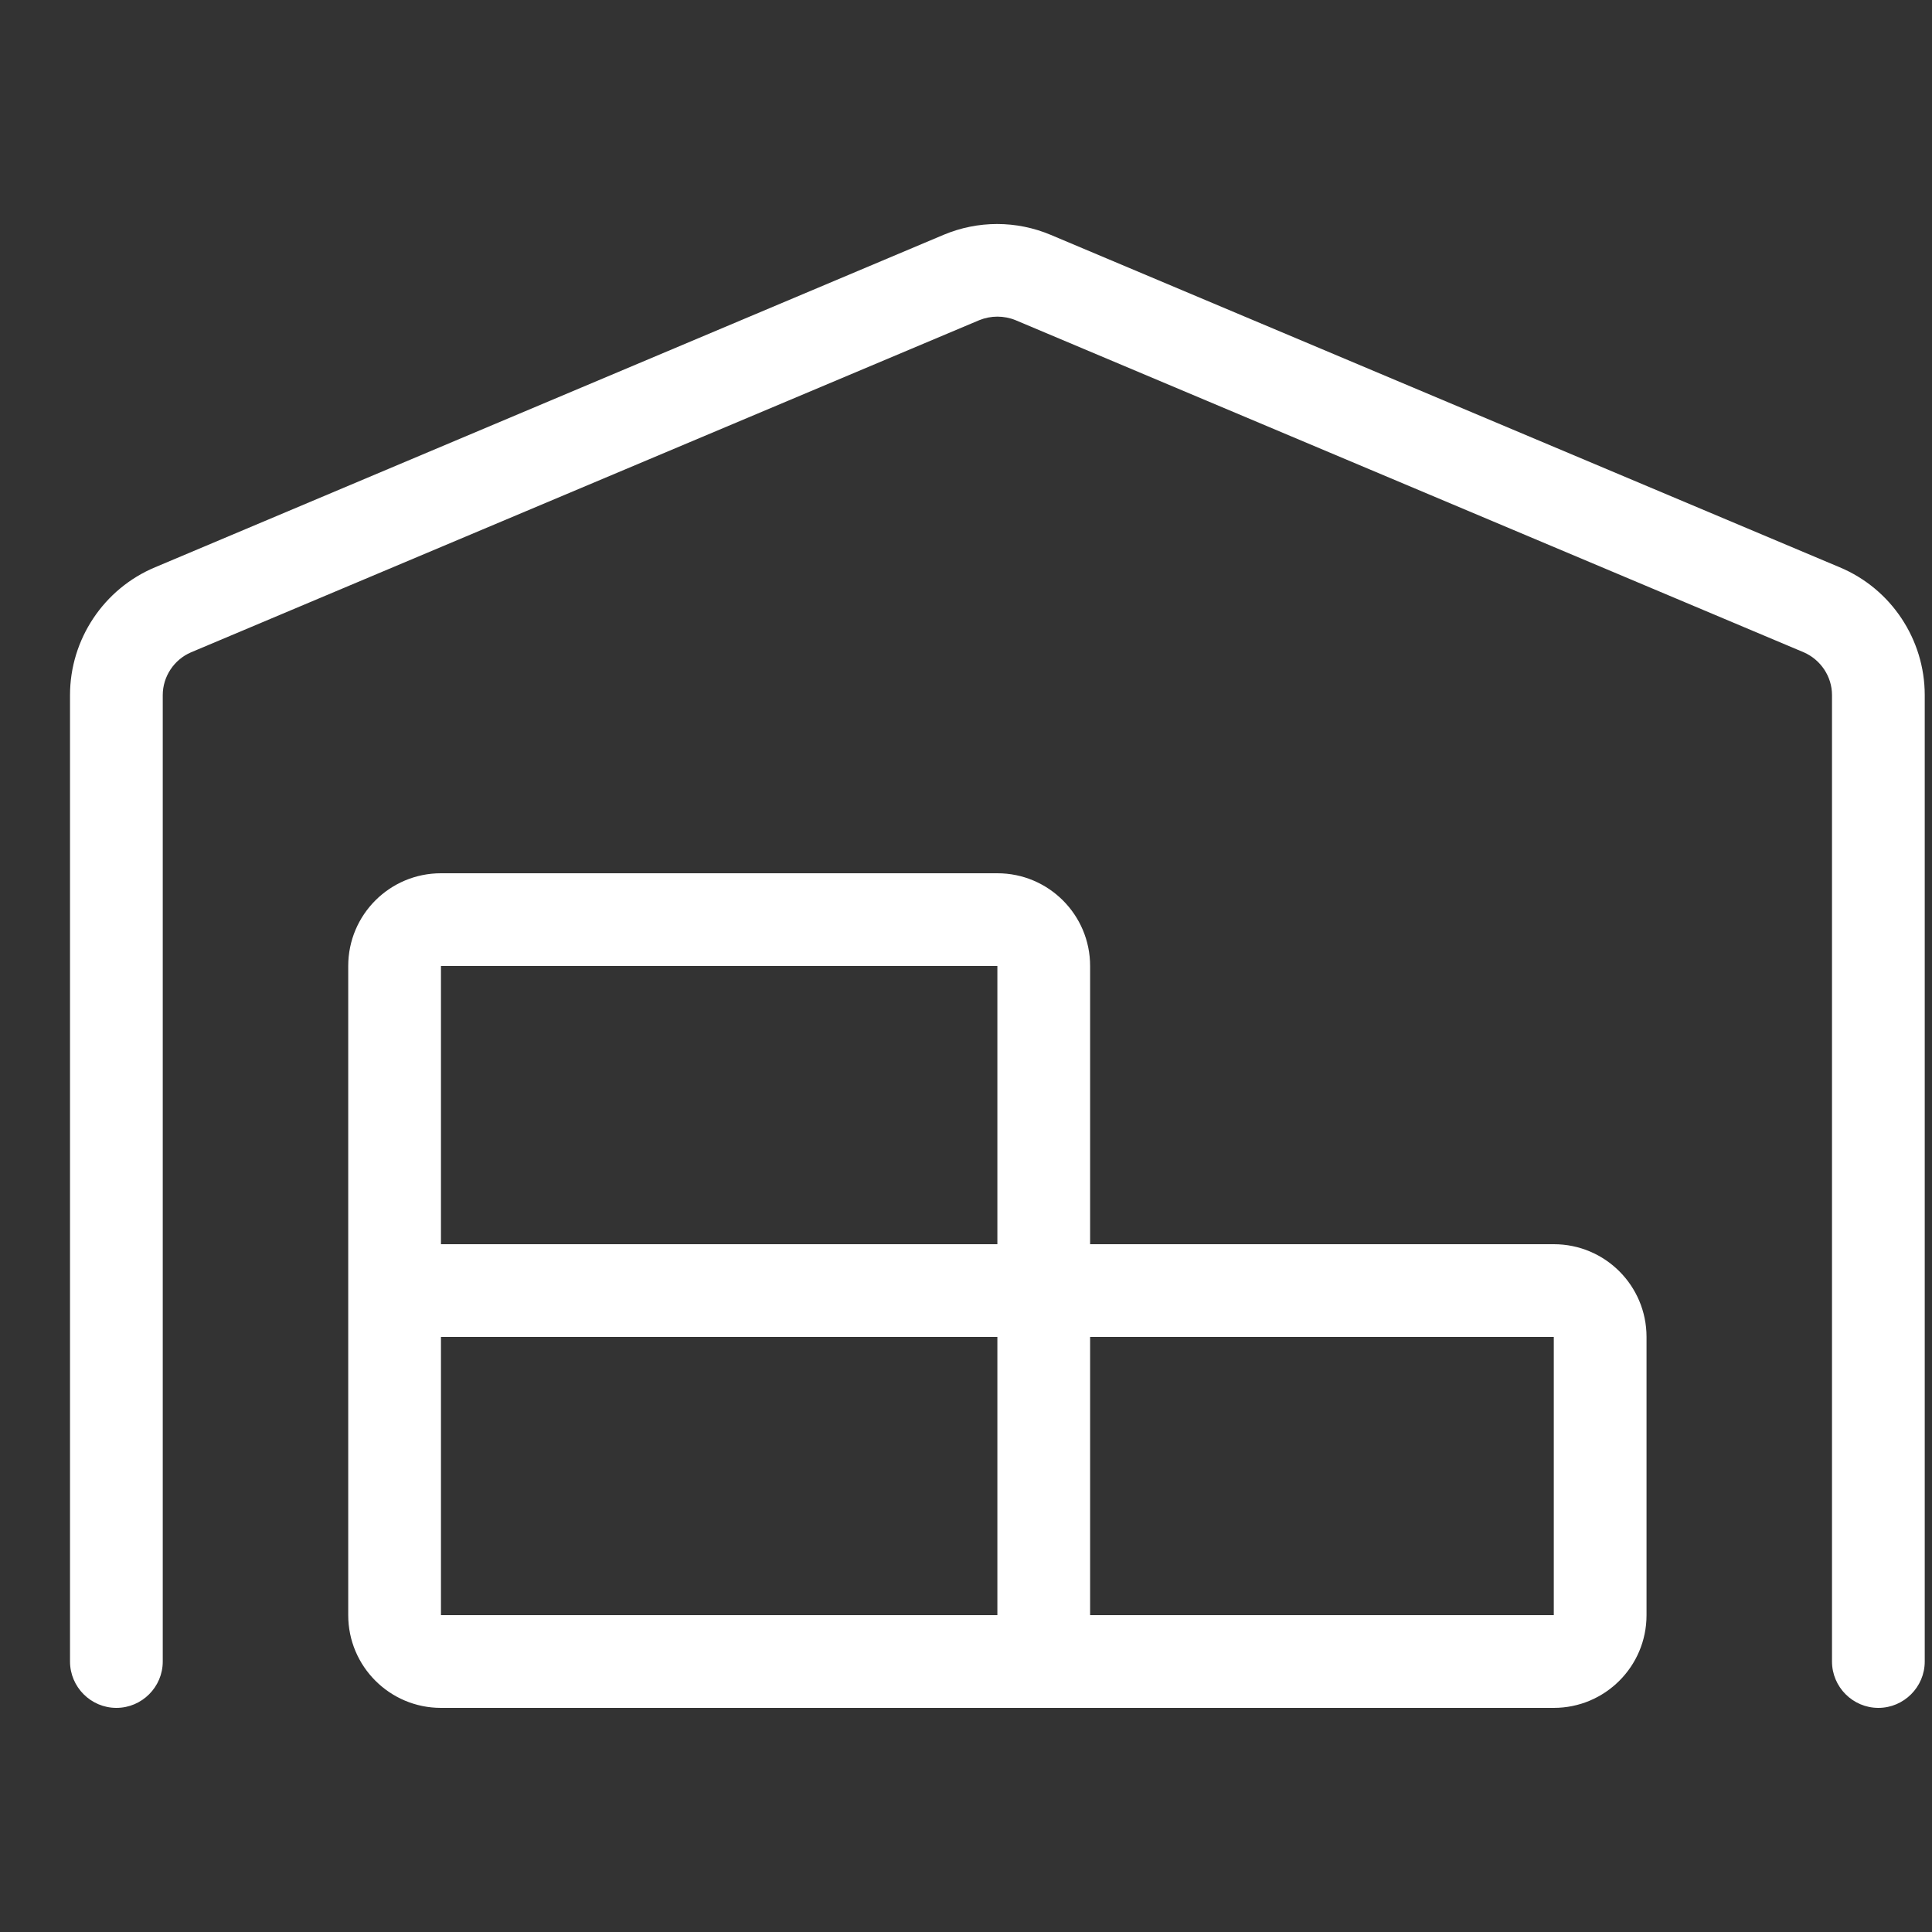 <svg xmlns="http://www.w3.org/2000/svg" width="25" height="25" viewBox="0 0 25 25" fill="none">
  <rect x="0" y="0" width="25" height="25" fill="#333333" stroke="none"/>
  <path d="M23.804 7.34L13.596 3.039C13.151 2.852 12.654 2.852 12.209 3.039L2.008 7.34C1.342 7.618 0.906 8.274 0.906 8.994V21.5C0.906 21.83 1.176 22.1 1.506 22.1C1.836 22.1 2.106 21.83 2.106 21.5V8.994C2.106 8.755 2.252 8.535 2.472 8.441L12.672 4.143C12.822 4.082 12.991 4.082 13.141 4.143L23.341 8.441C23.56 8.537 23.706 8.754 23.706 8.994V21.5C23.706 21.83 23.976 22.1 24.306 22.1C24.636 22.1 24.906 21.83 24.906 21.5V8.994C24.906 8.274 24.471 7.618 23.804 7.34ZM20.106 16.1H14.106V12.5C14.106 11.838 13.569 11.3 12.906 11.3H5.706C5.043 11.3 4.506 11.837 4.506 12.5V20.9C4.506 21.563 5.044 22.1 5.706 22.1H20.106C20.769 22.1 21.306 21.563 21.306 20.9V17.3C21.306 16.637 20.77 16.1 20.106 16.1ZM12.906 20.9H5.706V17.3H12.906V20.9ZM12.906 16.1H5.706V12.5H12.906V16.1ZM20.106 20.9H14.106V17.3H20.106V20.9Z" fill="white"/>
</svg>